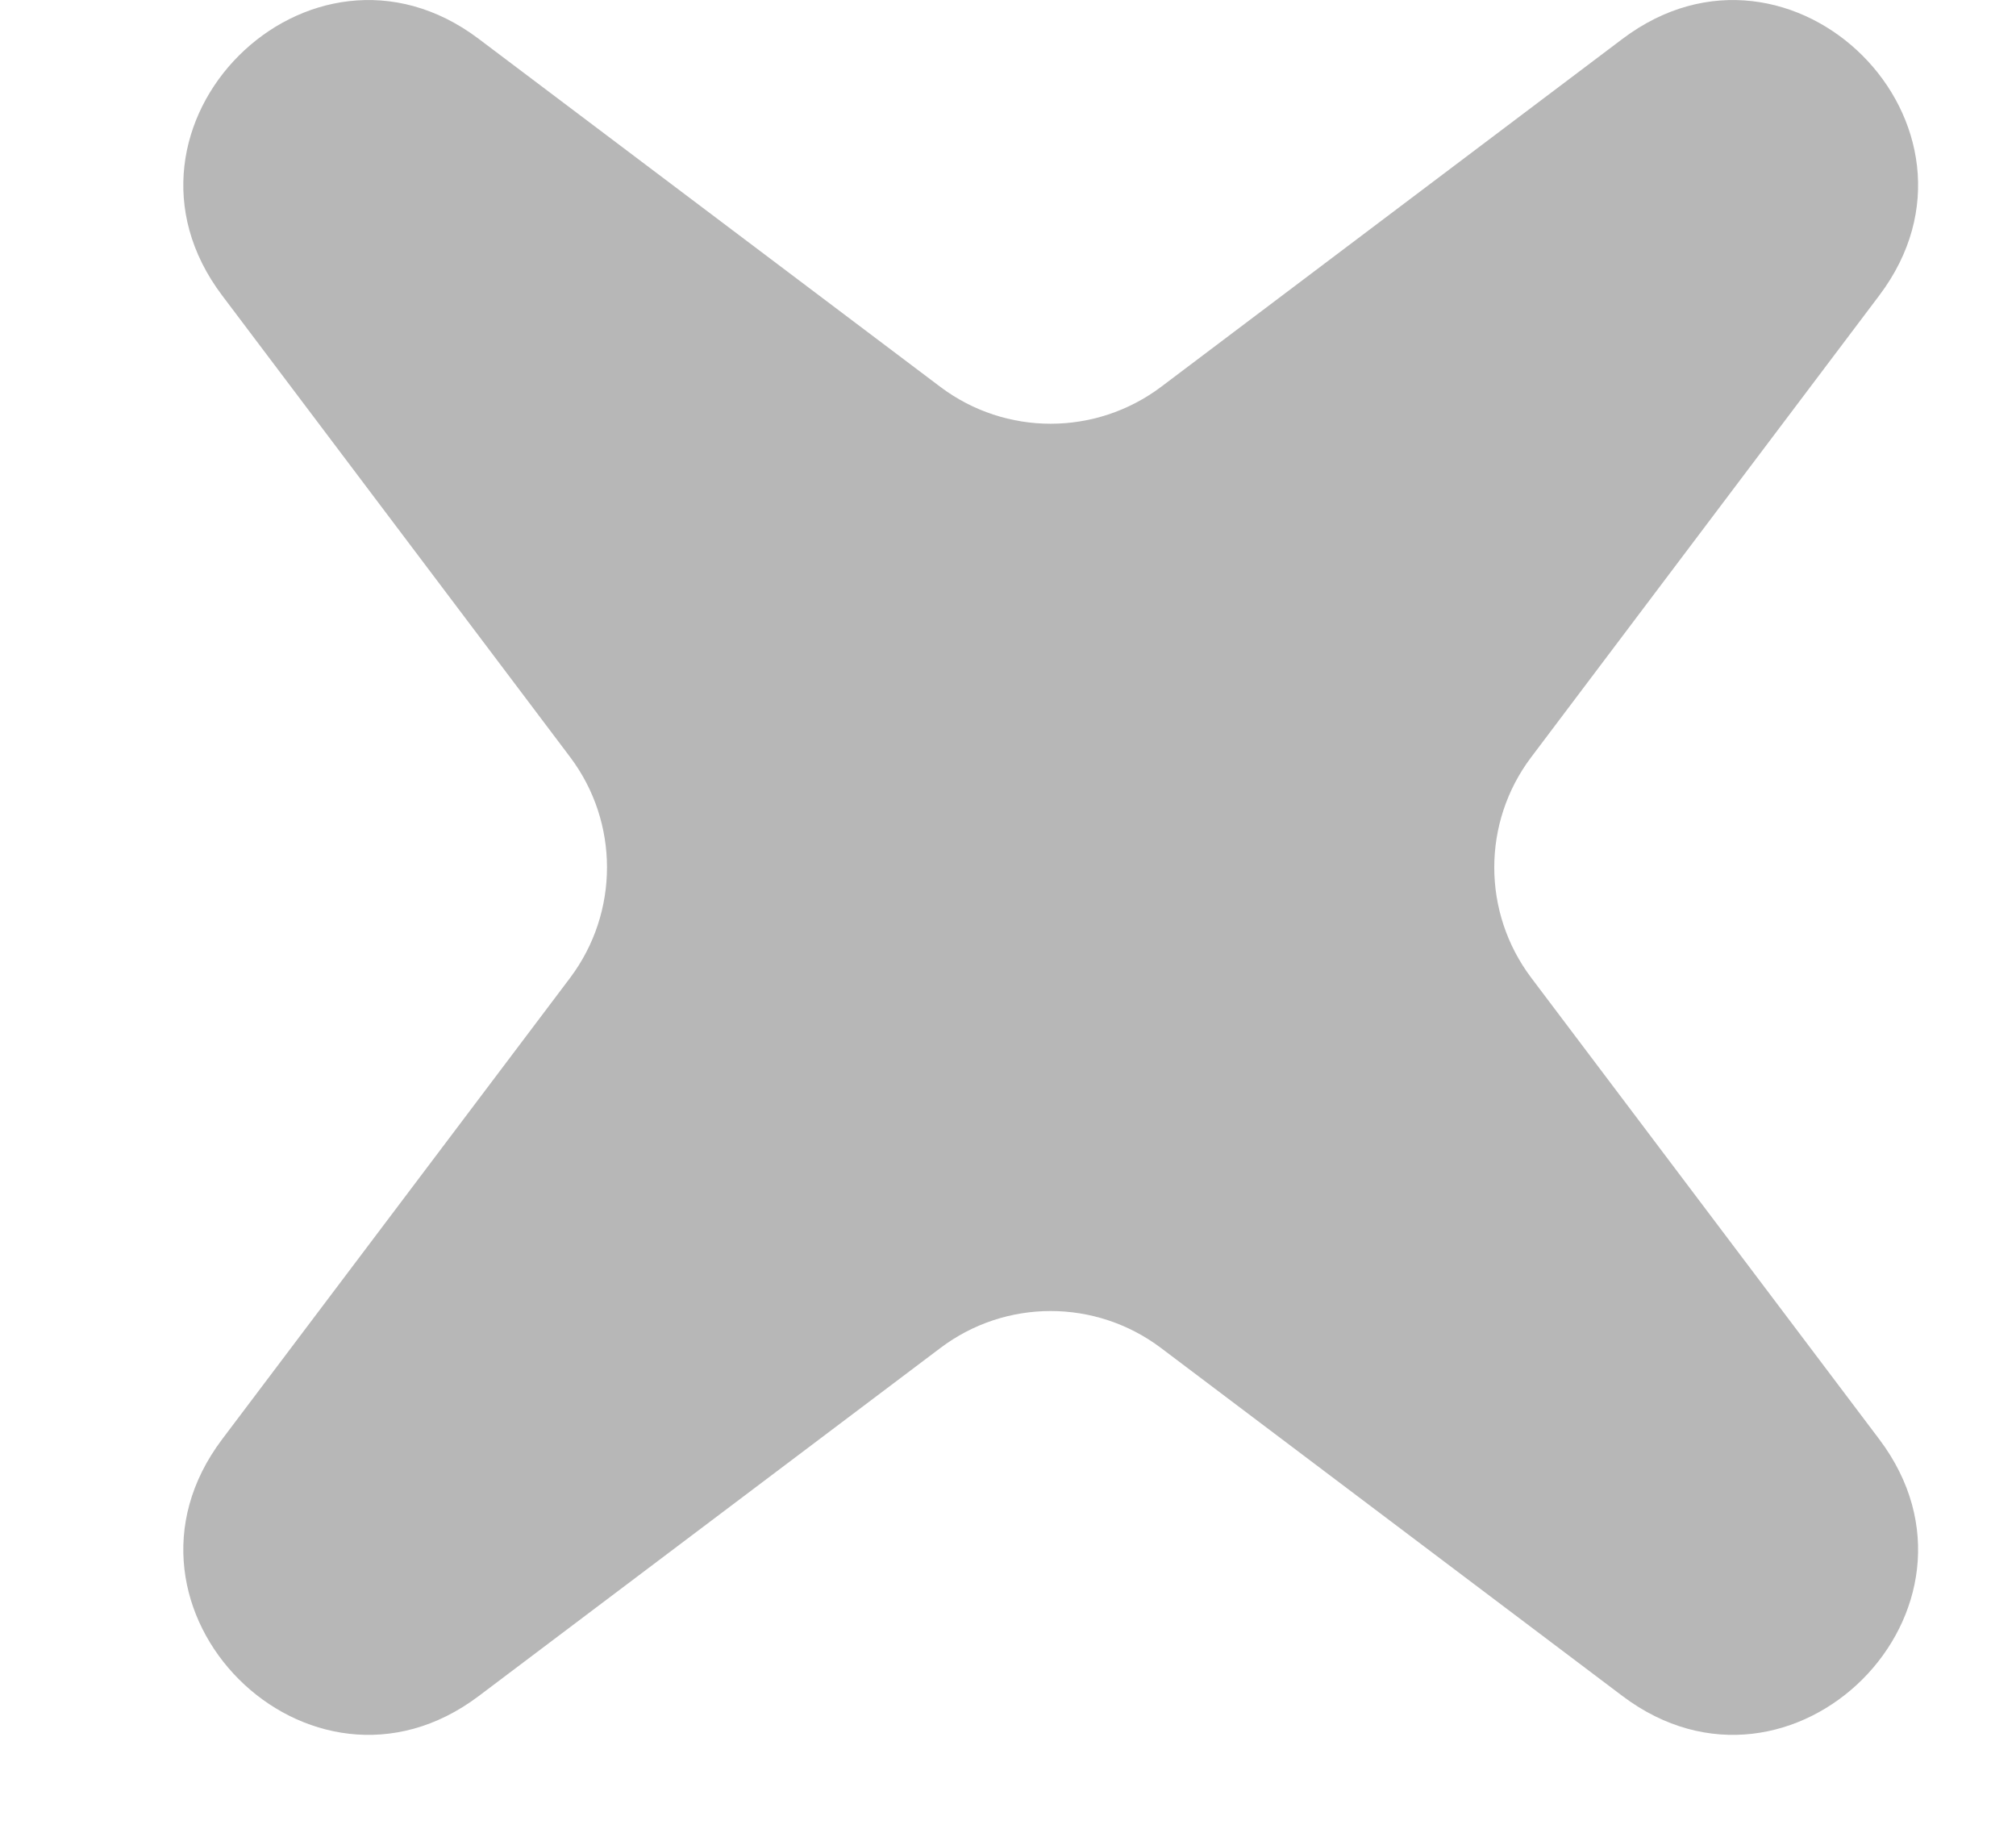 <?xml version="1.0" encoding="UTF-8"?> <svg xmlns="http://www.w3.org/2000/svg" width="11" height="10" viewBox="0 0 11 10" fill="none"><path d="M1.212 1.612C0.514 0.687 1.687 -0.486 2.612 0.212L5.131 2.111C5.487 2.379 5.978 2.379 6.335 2.111L8.853 0.212C9.779 -0.486 10.952 0.687 10.254 1.612L8.355 4.131C8.086 4.487 8.086 4.978 8.355 5.335L10.254 7.853C10.952 8.779 9.779 9.952 8.853 9.254L6.335 7.355C5.978 7.086 5.487 7.086 5.131 7.355L2.612 9.254C1.687 9.952 0.514 8.779 1.212 7.853L3.111 5.335C3.379 4.978 3.379 4.487 3.111 4.131L1.212 1.612Z" fill="#B7B7B7"></path></svg> 